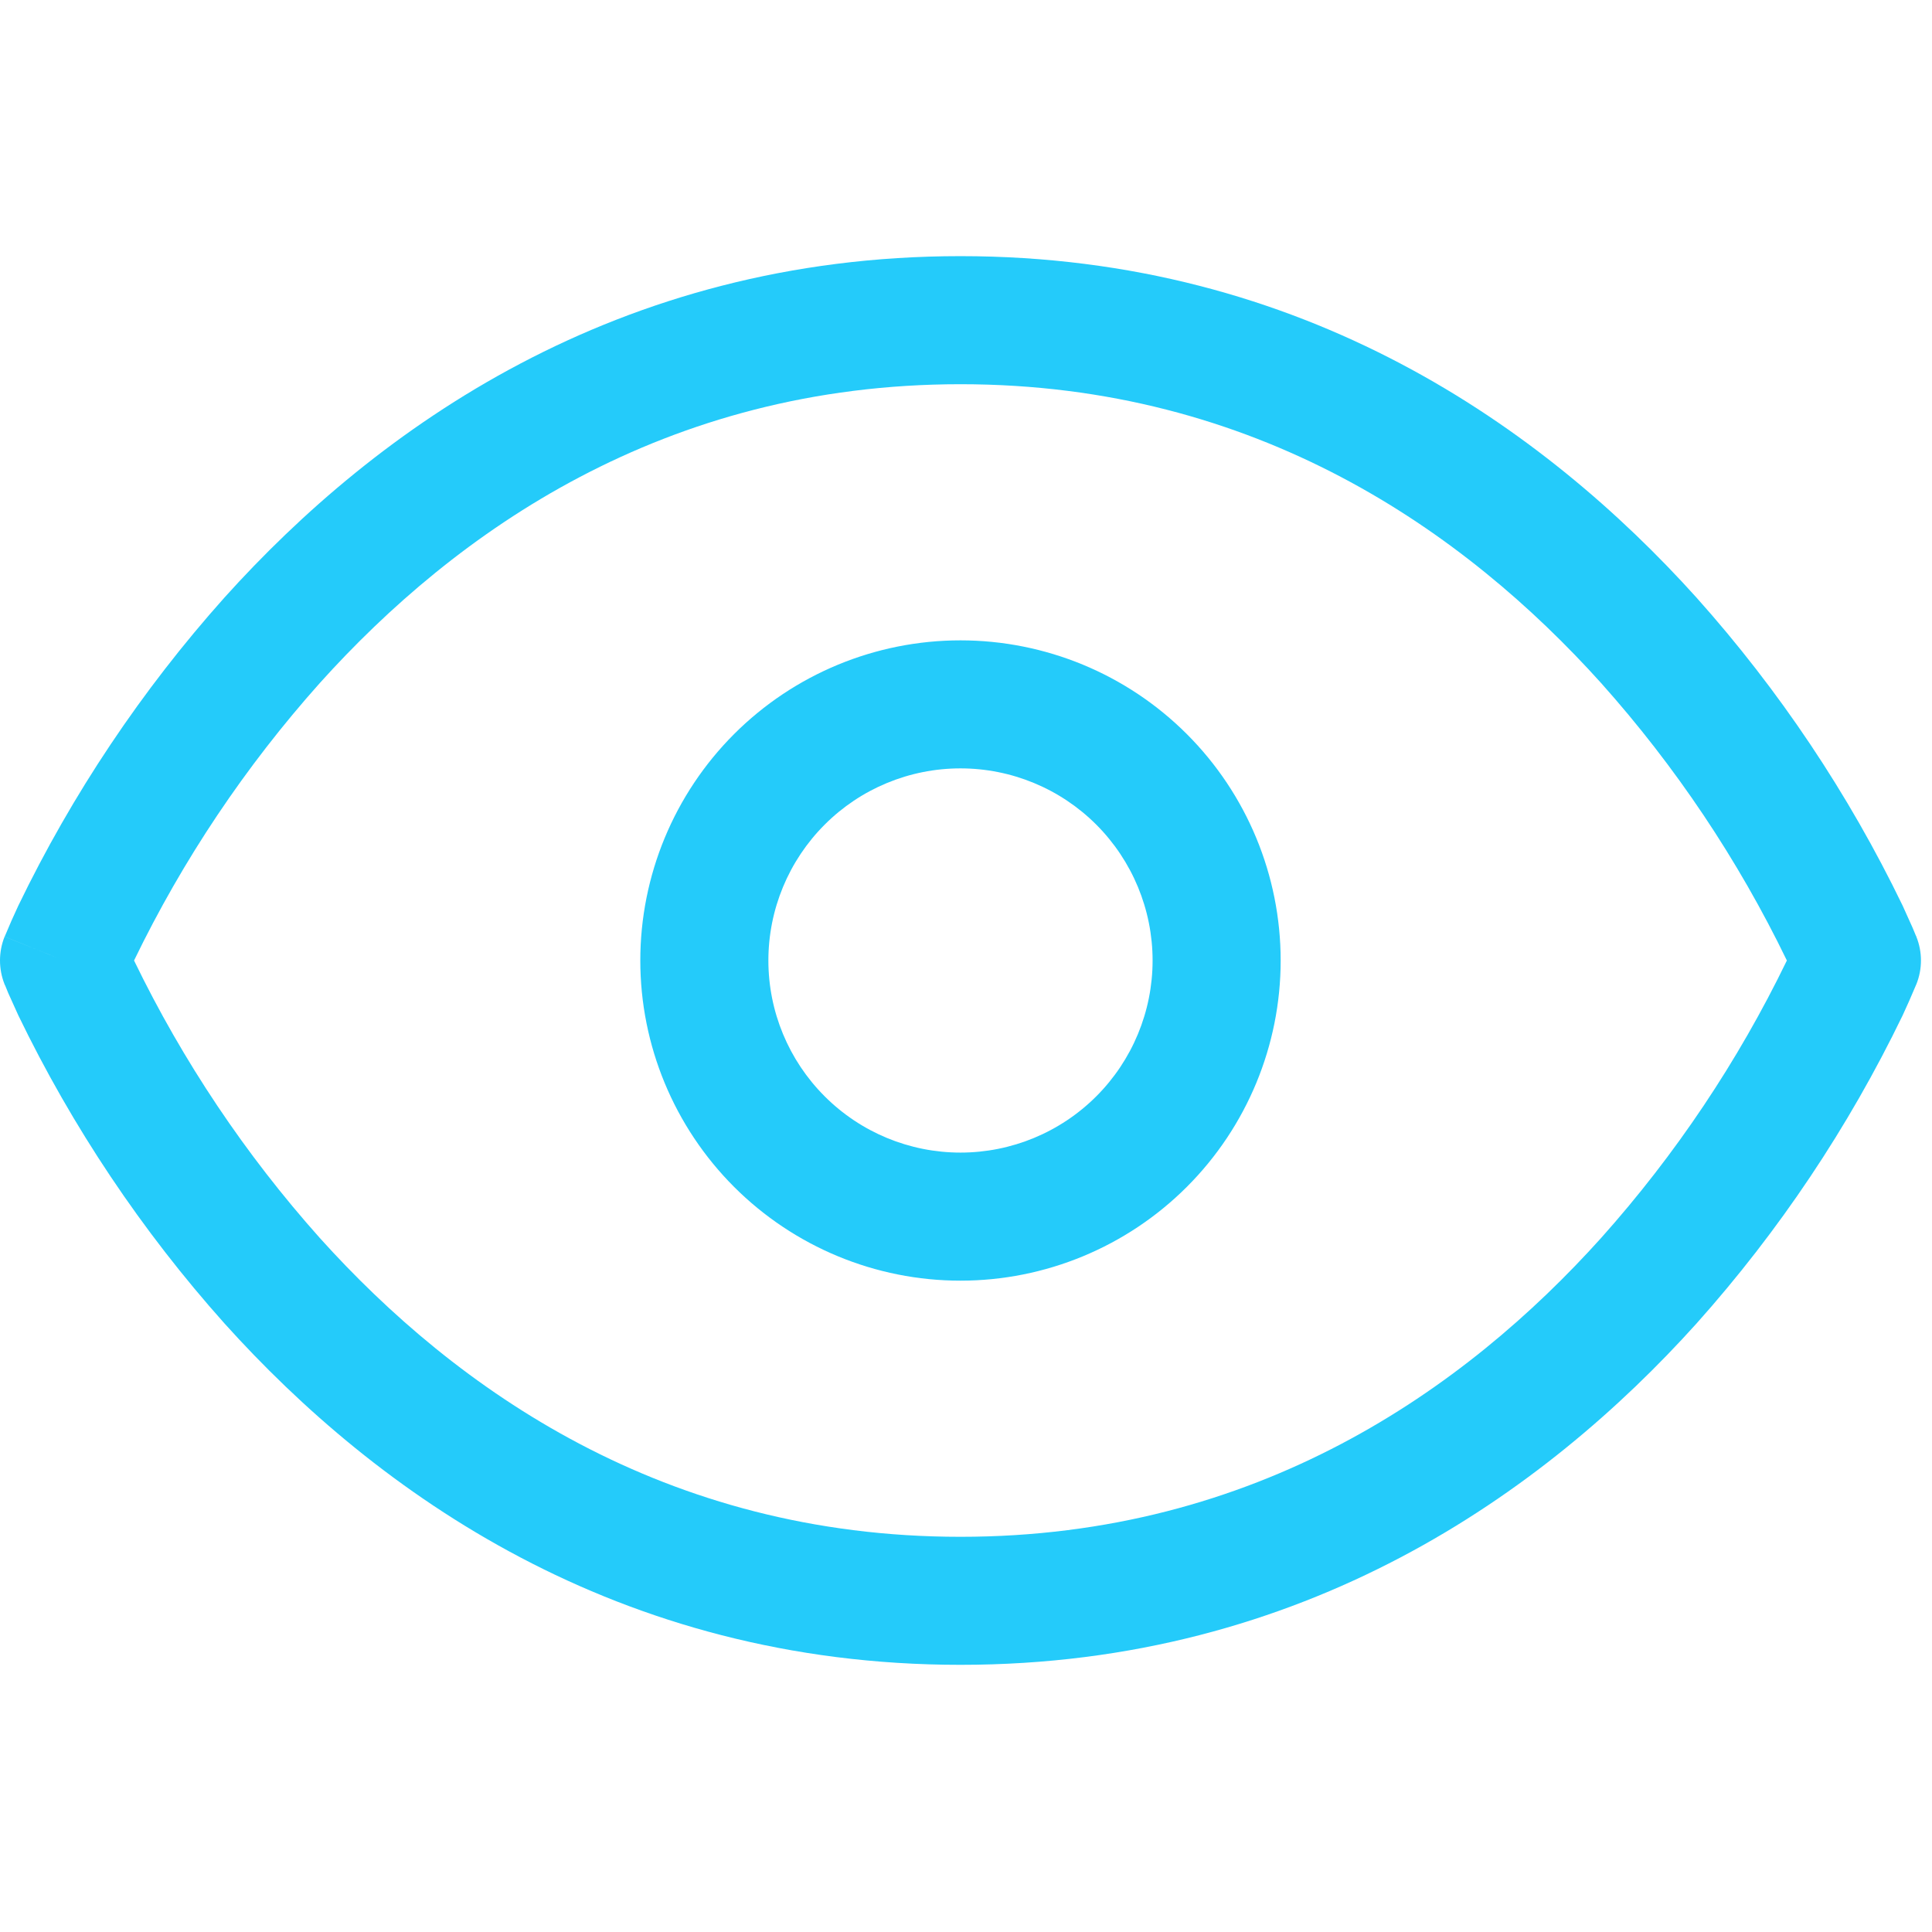<svg width="38" height="38" viewBox="0 0 38 38" fill="none" xmlns="http://www.w3.org/2000/svg">
<g clip-path="url(#clip0_433_788)">
<path d="M1.259 18.892L0.09 18.423C-0.03 18.724 -0.03 19.059 0.09 19.36L1.259 18.892ZM36.523 18.892L37.692 19.36C37.813 19.059 37.813 18.724 37.692 18.423L36.523 18.892ZM18.891 30.227C13.063 30.227 8.969 27.325 6.289 24.348C4.826 22.709 3.597 20.874 2.639 18.897L2.438 18.443L2.428 18.426L1.259 18.892L0.09 19.36V19.365L0.098 19.375L0.163 19.534L0.36 19.97C1.423 22.169 2.788 24.209 4.415 26.03C7.405 29.352 12.126 32.745 18.891 32.745V30.227ZM1.259 18.892L2.428 19.36L2.438 19.34C2.5 19.187 2.567 19.035 2.639 18.887C3.597 16.909 4.826 15.075 6.289 13.436C8.967 10.459 13.063 7.557 18.891 7.557V5.038C12.126 5.038 7.403 8.433 4.415 11.753C2.788 13.574 1.423 15.614 0.36 17.814C0.268 18.01 0.181 18.208 0.098 18.408L0.093 18.418V18.421H0.088L1.259 18.892ZM18.891 7.557C24.72 7.557 28.813 10.459 31.493 13.436C32.957 15.075 34.185 16.909 35.143 18.887L35.345 19.34L35.355 19.358L36.523 18.892L37.692 18.423V18.418L37.685 18.408L37.619 18.249L37.423 17.814C36.36 15.614 34.995 13.574 33.367 11.753C30.377 8.433 25.657 5.038 18.891 5.038V7.557ZM36.523 18.892L35.355 18.423L35.347 18.443L35.309 18.532L35.143 18.897C34.185 20.874 32.957 22.709 31.493 24.348C28.816 27.325 24.72 30.227 18.891 30.227V32.745C25.657 32.745 30.38 29.35 33.367 26.033C34.995 24.211 36.36 22.17 37.423 19.97C37.514 19.773 37.602 19.575 37.685 19.375L37.69 19.365V19.363L37.692 19.36L36.523 18.892ZM18.891 22.67C17.889 22.67 16.928 22.272 16.22 21.563C15.511 20.855 15.113 19.894 15.113 18.892H12.594C12.594 20.562 13.258 22.163 14.438 23.344C15.619 24.525 17.221 25.189 18.891 25.189V22.67ZM22.67 18.892C22.67 19.894 22.271 20.855 21.563 21.563C20.854 22.272 19.893 22.67 18.891 22.67V25.189C20.561 25.189 22.163 24.525 23.344 23.344C24.525 22.163 25.189 20.562 25.189 18.892H22.67ZM18.891 15.113C19.893 15.113 20.854 15.511 21.563 16.22C22.271 16.929 22.67 17.89 22.67 18.892H25.189C25.189 17.221 24.525 15.62 23.344 14.439C22.163 13.258 20.561 12.595 18.891 12.595V15.113ZM18.891 12.595C17.221 12.595 15.619 13.258 14.438 14.439C13.258 15.62 12.594 17.221 12.594 18.892H15.113C15.113 17.89 15.511 16.929 16.22 16.22C16.928 15.511 17.889 15.113 18.891 15.113V12.595Z" fill="#24CBFA"/>
</g>
<defs>
<clipPath id="clip0_433_788">
<rect width="37.783" height="37.783" fill="white"/>
</clipPath>
</defs>
</svg>

